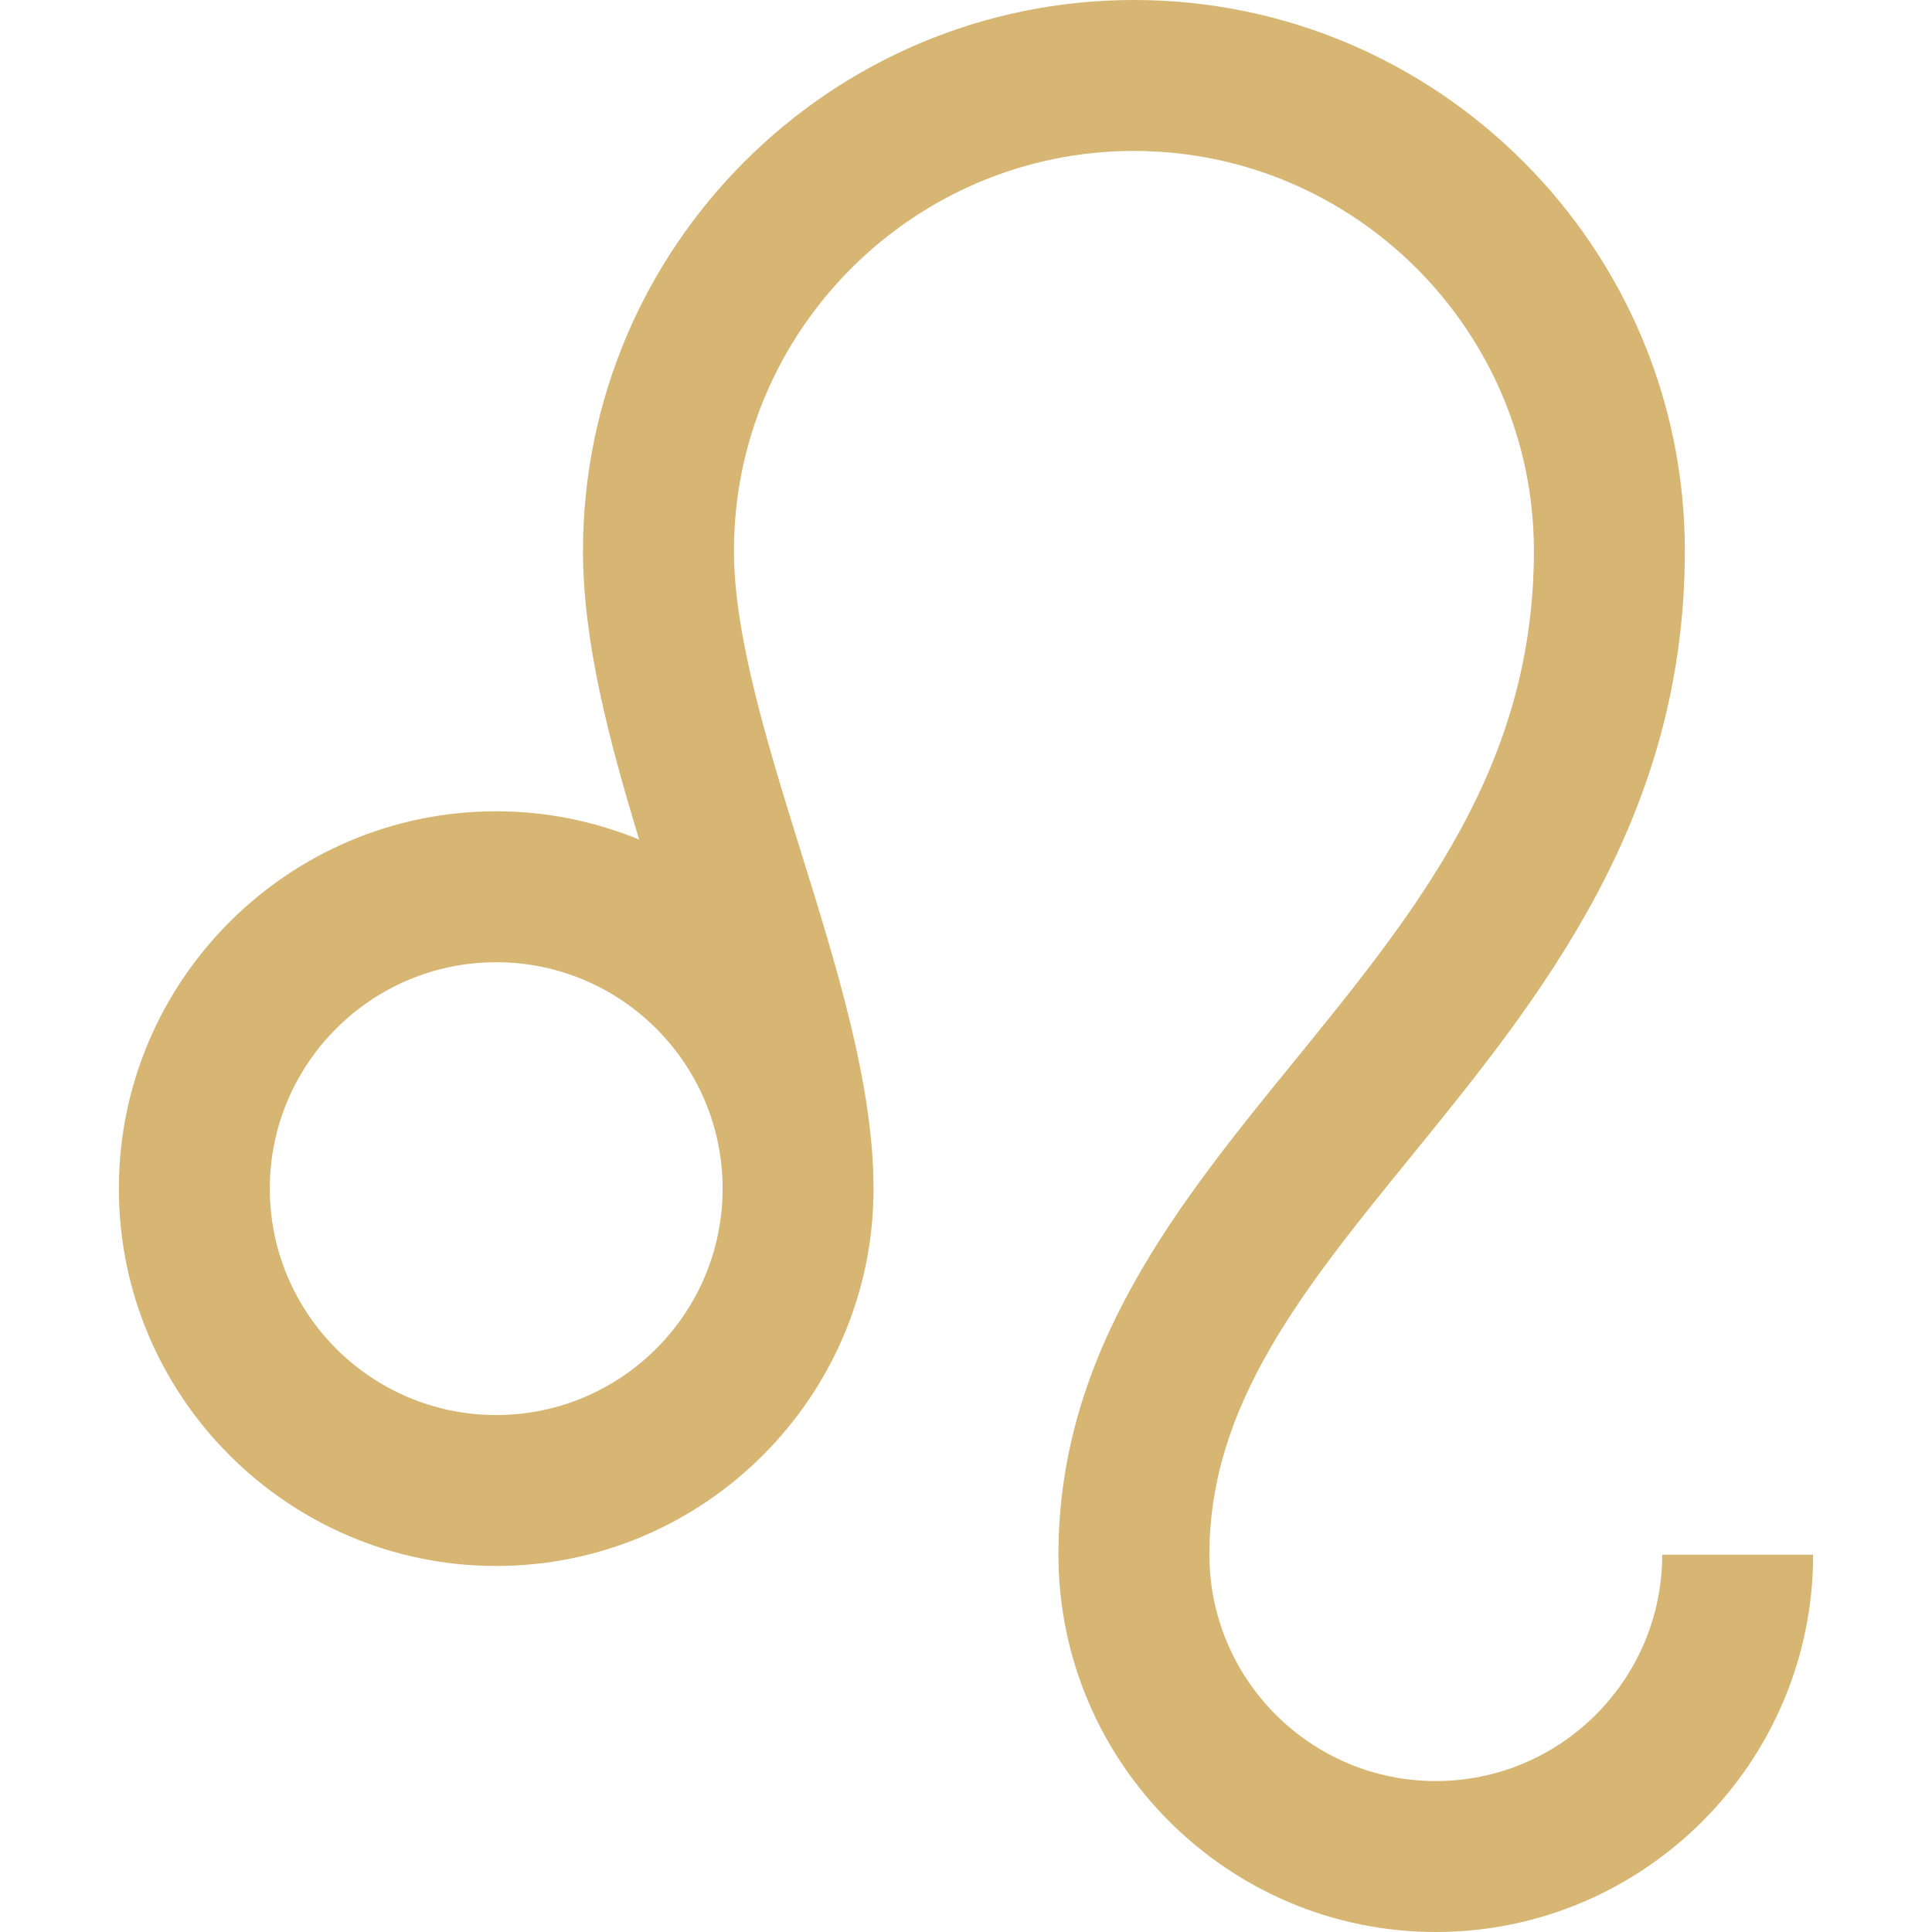 <?xml version="1.0" encoding="utf-8"?>
<!-- Generator: Adobe Illustrator 27.2.0, SVG Export Plug-In . SVG Version: 6.00 Build 0)  -->
<svg version="1.1" id="Capa_1" xmlns="http://www.w3.org/2000/svg" xmlns:xlink="http://www.w3.org/1999/xlink" x="0px" y="0px"
	 viewBox="0 0 512 512" style="enable-background:new 0 0 512 512;" xml:space="preserve">
<style type="text/css">
	.st0{fill:#D7B572;}
</style>
<path class="st0" d="M440.5,412c0,33.1-26.9,60-60,60s-60-26.9-60-60c0-39.8,24.8-70.3,53.6-105.7c33.9-41.7,72.4-89,72.4-160.3
	c0-80.5-65.5-146-146-146s-146,65.5-146,146c0,24,6.9,50.3,14.9,76.5c-11.7-4.8-24.5-7.5-37.9-7.5c-55.1,0-100,44.9-100,100
	s44.9,100,100,100s100-44.9,100-100c0-27.3-9.7-58.6-19.1-88.8c-8.8-28.3-17.9-57.5-17.9-80.2c0-58.4,47.6-106,106-106
	s106,47.6,106,106c0,57.1-30.8,95-63.4,135.1c-30.8,37.8-62.6,76.9-62.6,130.9c0,55.1,44.9,100,100,100s100-44.9,100-100H440.5z
	 M131.5,375c-33.1,0-60-26.9-60-60s26.9-60,60-60s60,26.9,60,60S164.6,375,131.5,375z"/>
</svg>
